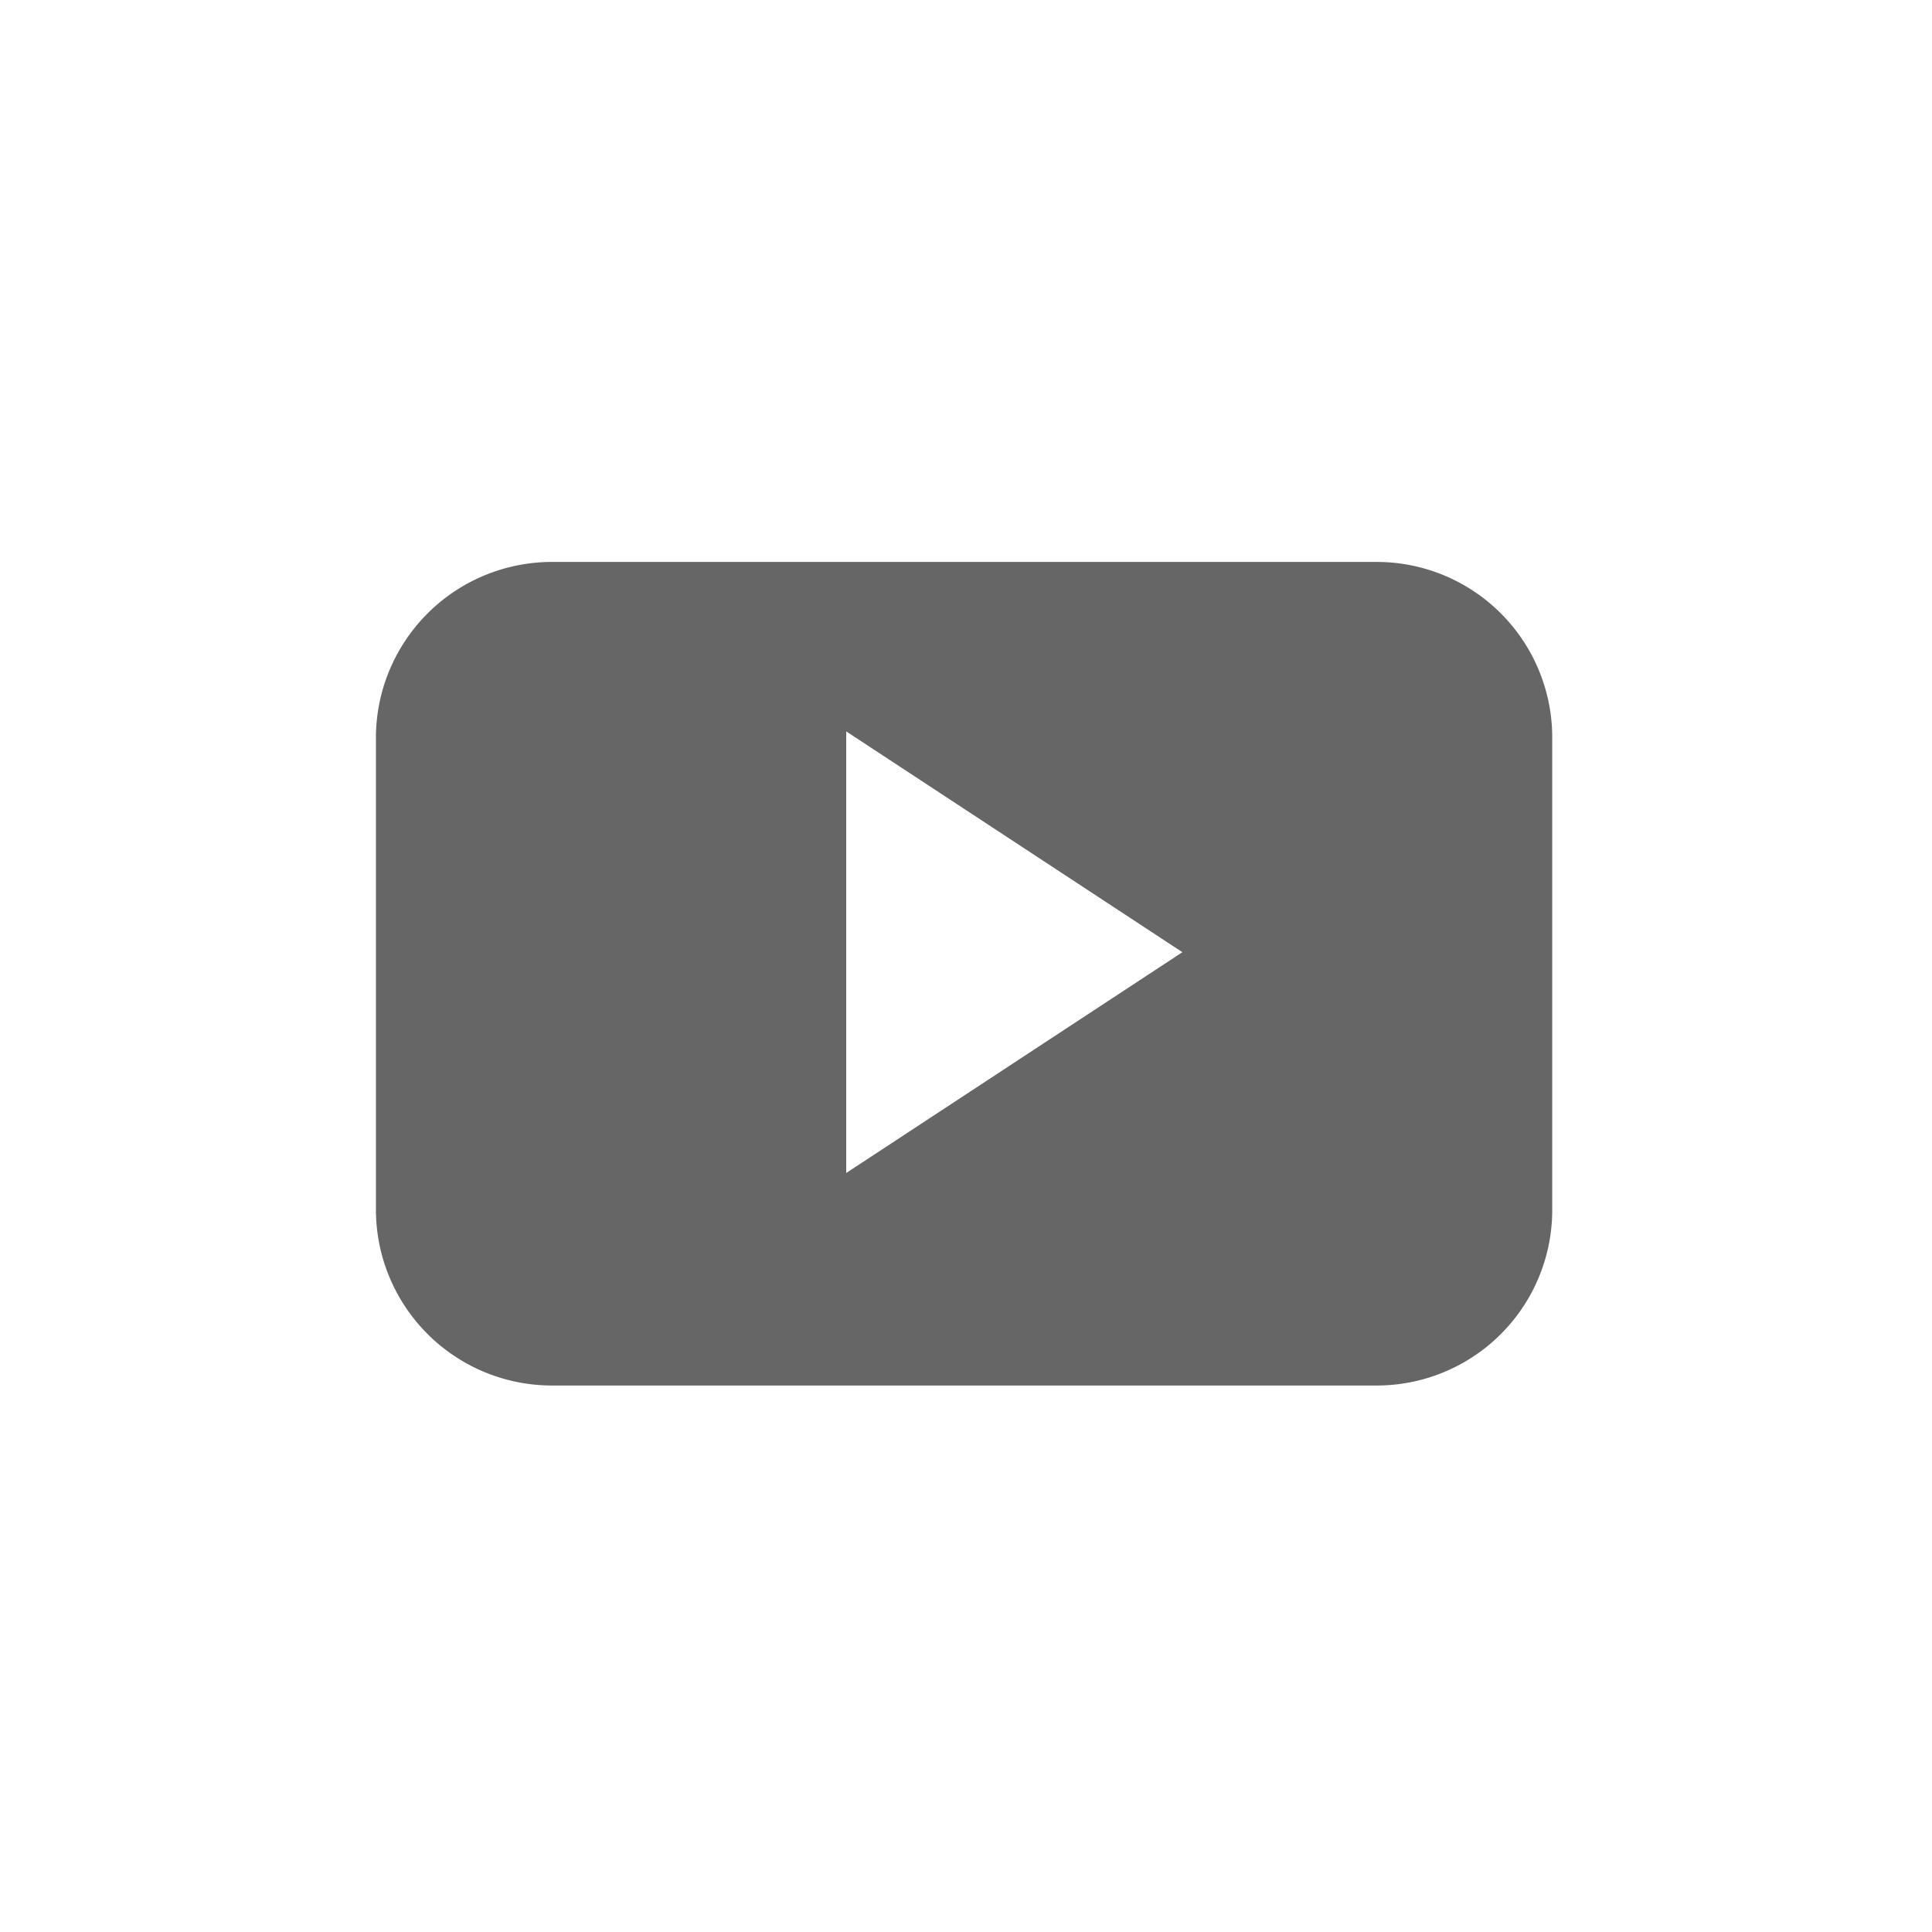 <svg id="Layer_1" data-name="Layer 1" xmlns="http://www.w3.org/2000/svg" viewBox="0 0 35 35"><defs><style>.cls-1{fill:#666;}</style></defs><title>其他ICON們</title><path class="cls-1" d="M24.94,10.18H10a3.19,3.19,0,0,0-3.19,3.19v8.54A3.19,3.19,0,0,0,10,25.1H24.94a3.18,3.18,0,0,0,3.18-3.19V13.37A3.18,3.18,0,0,0,24.94,10.18ZM15.33,21.25v-8l6.09,4Z"/></svg>